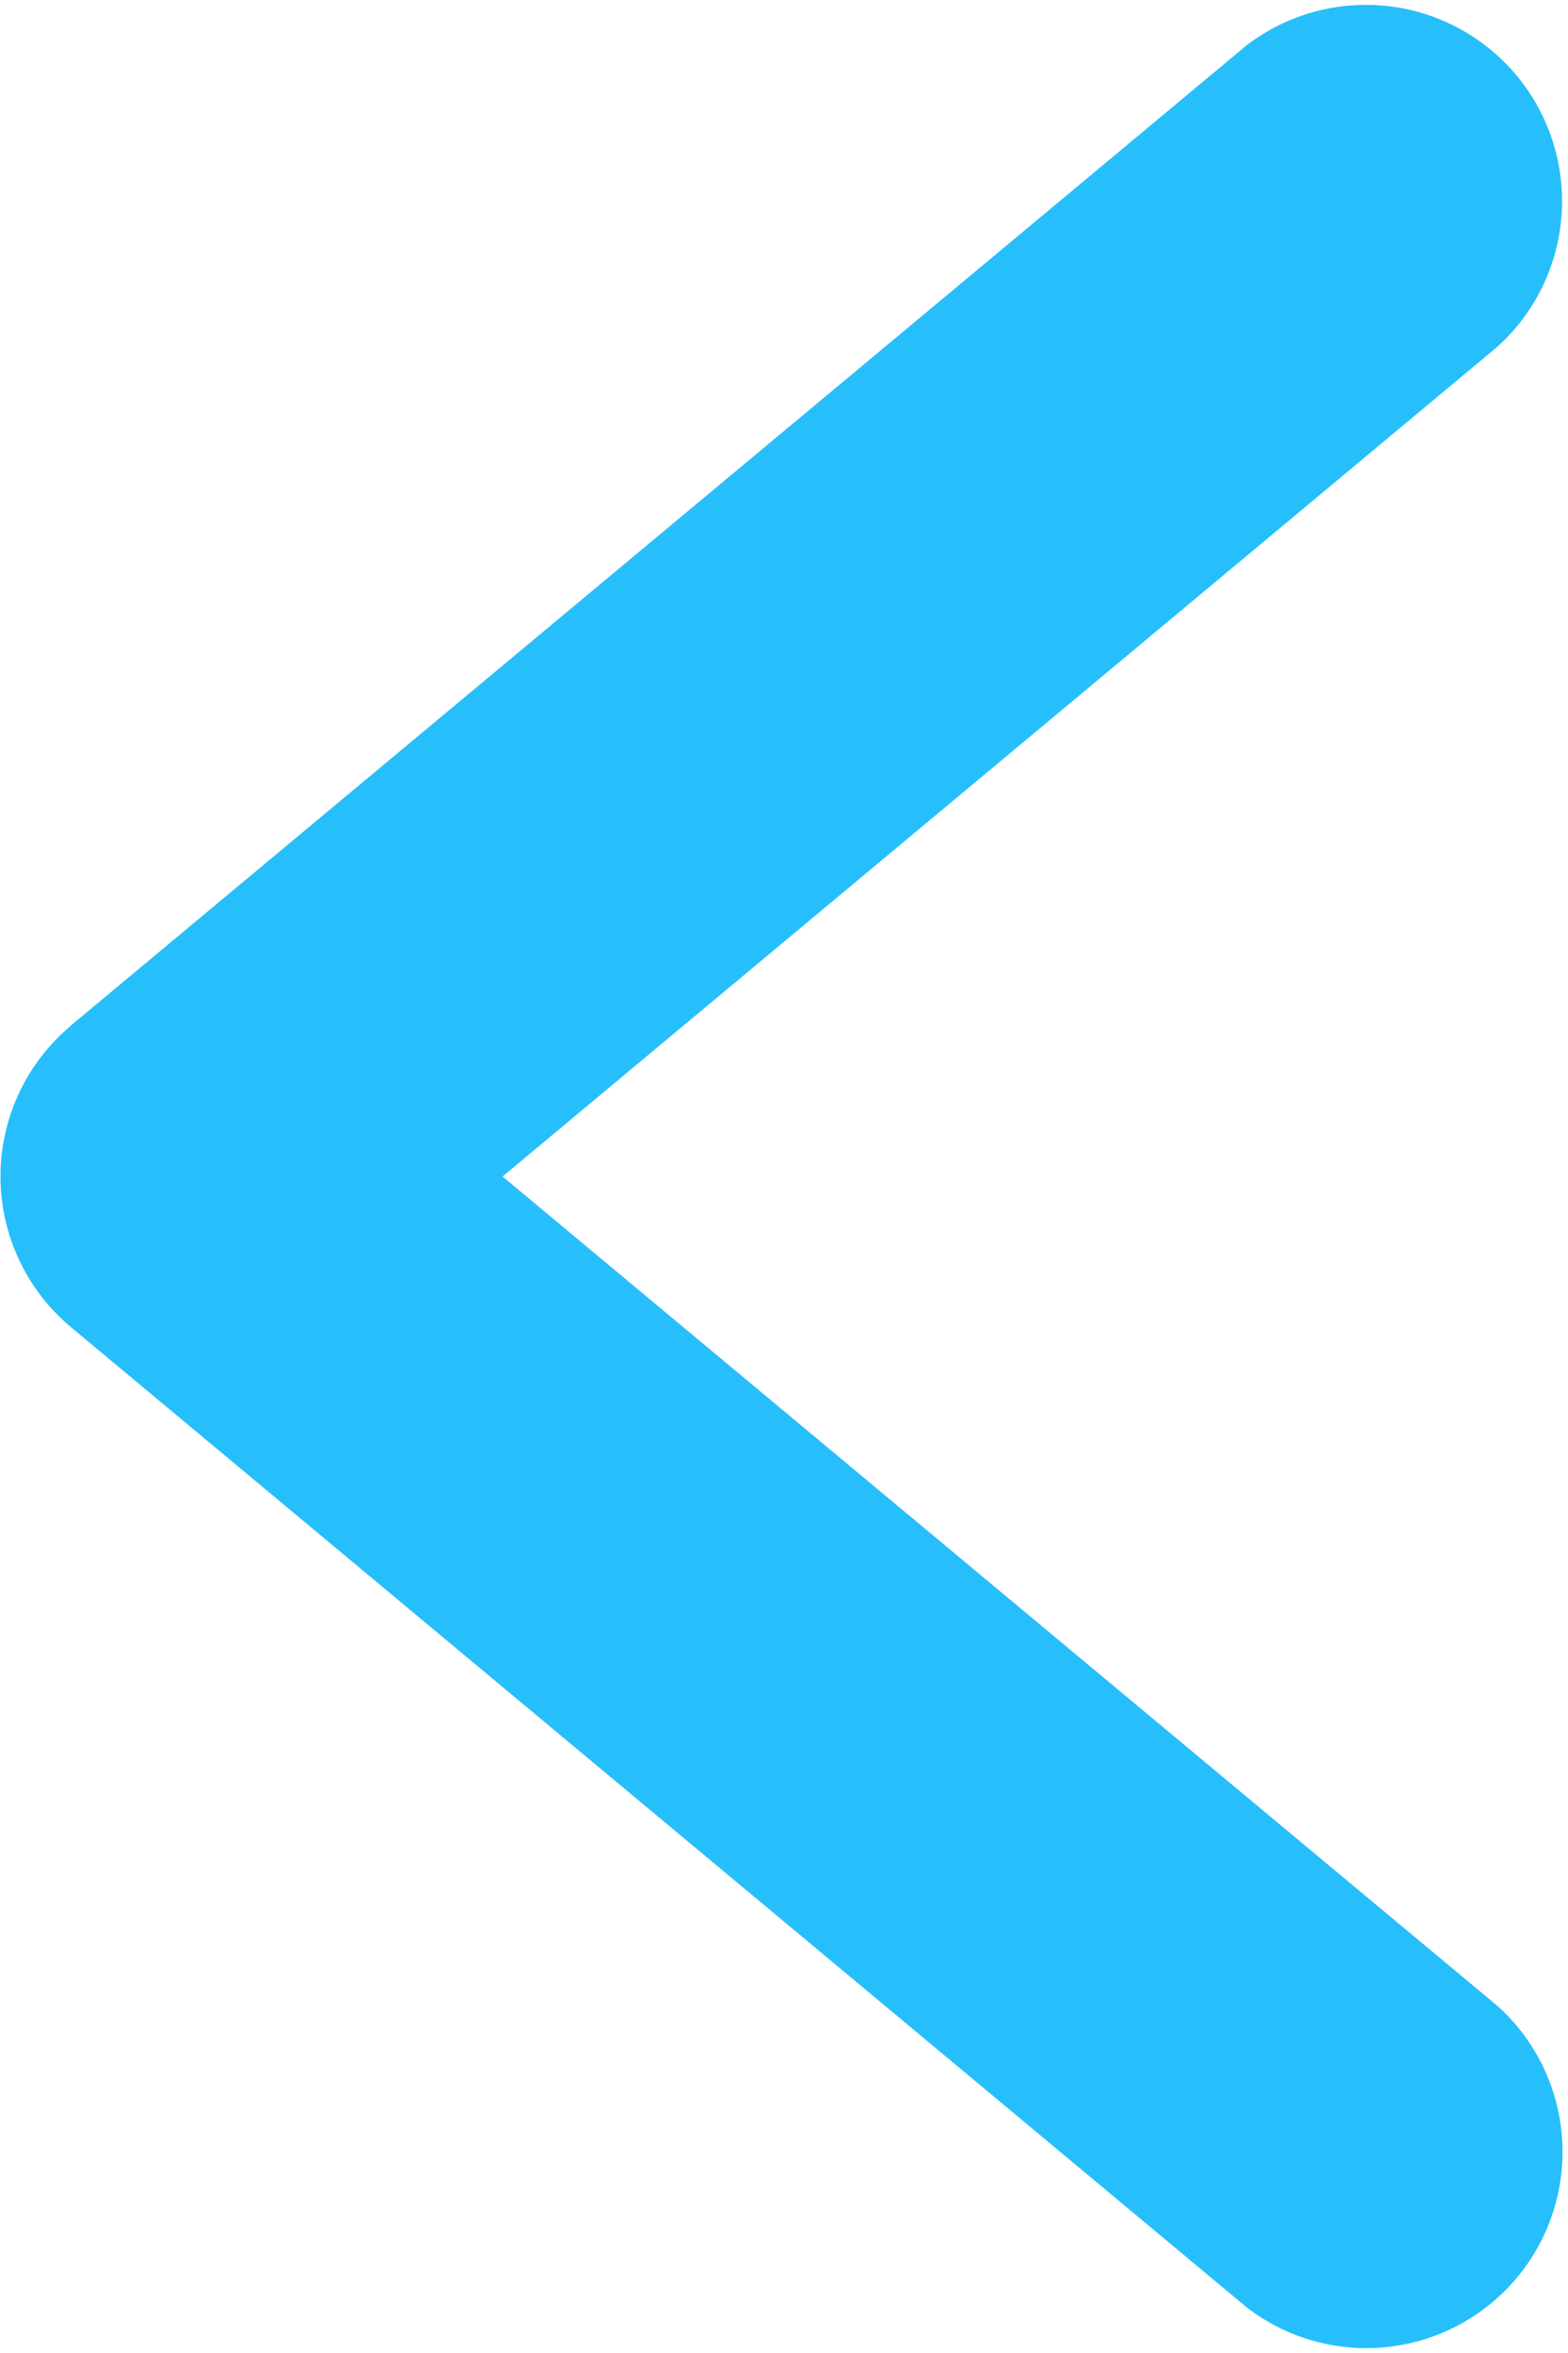 <svg xmlns="http://www.w3.org/2000/svg" width="10" height="15" viewBox="0 0 10 15"><path d="M24.444,18.534l7.5-6.25a1.251,1.251,0,0,1,1.6,1.921L27.2,19.494l6.347,5.289a1.251,1.251,0,0,1-1.6,1.921l-7.5-6.25a1.252,1.252,0,0,1,0-1.921Z" transform="translate(-23.995 -11.994)" fill="#26bffb"/></svg>